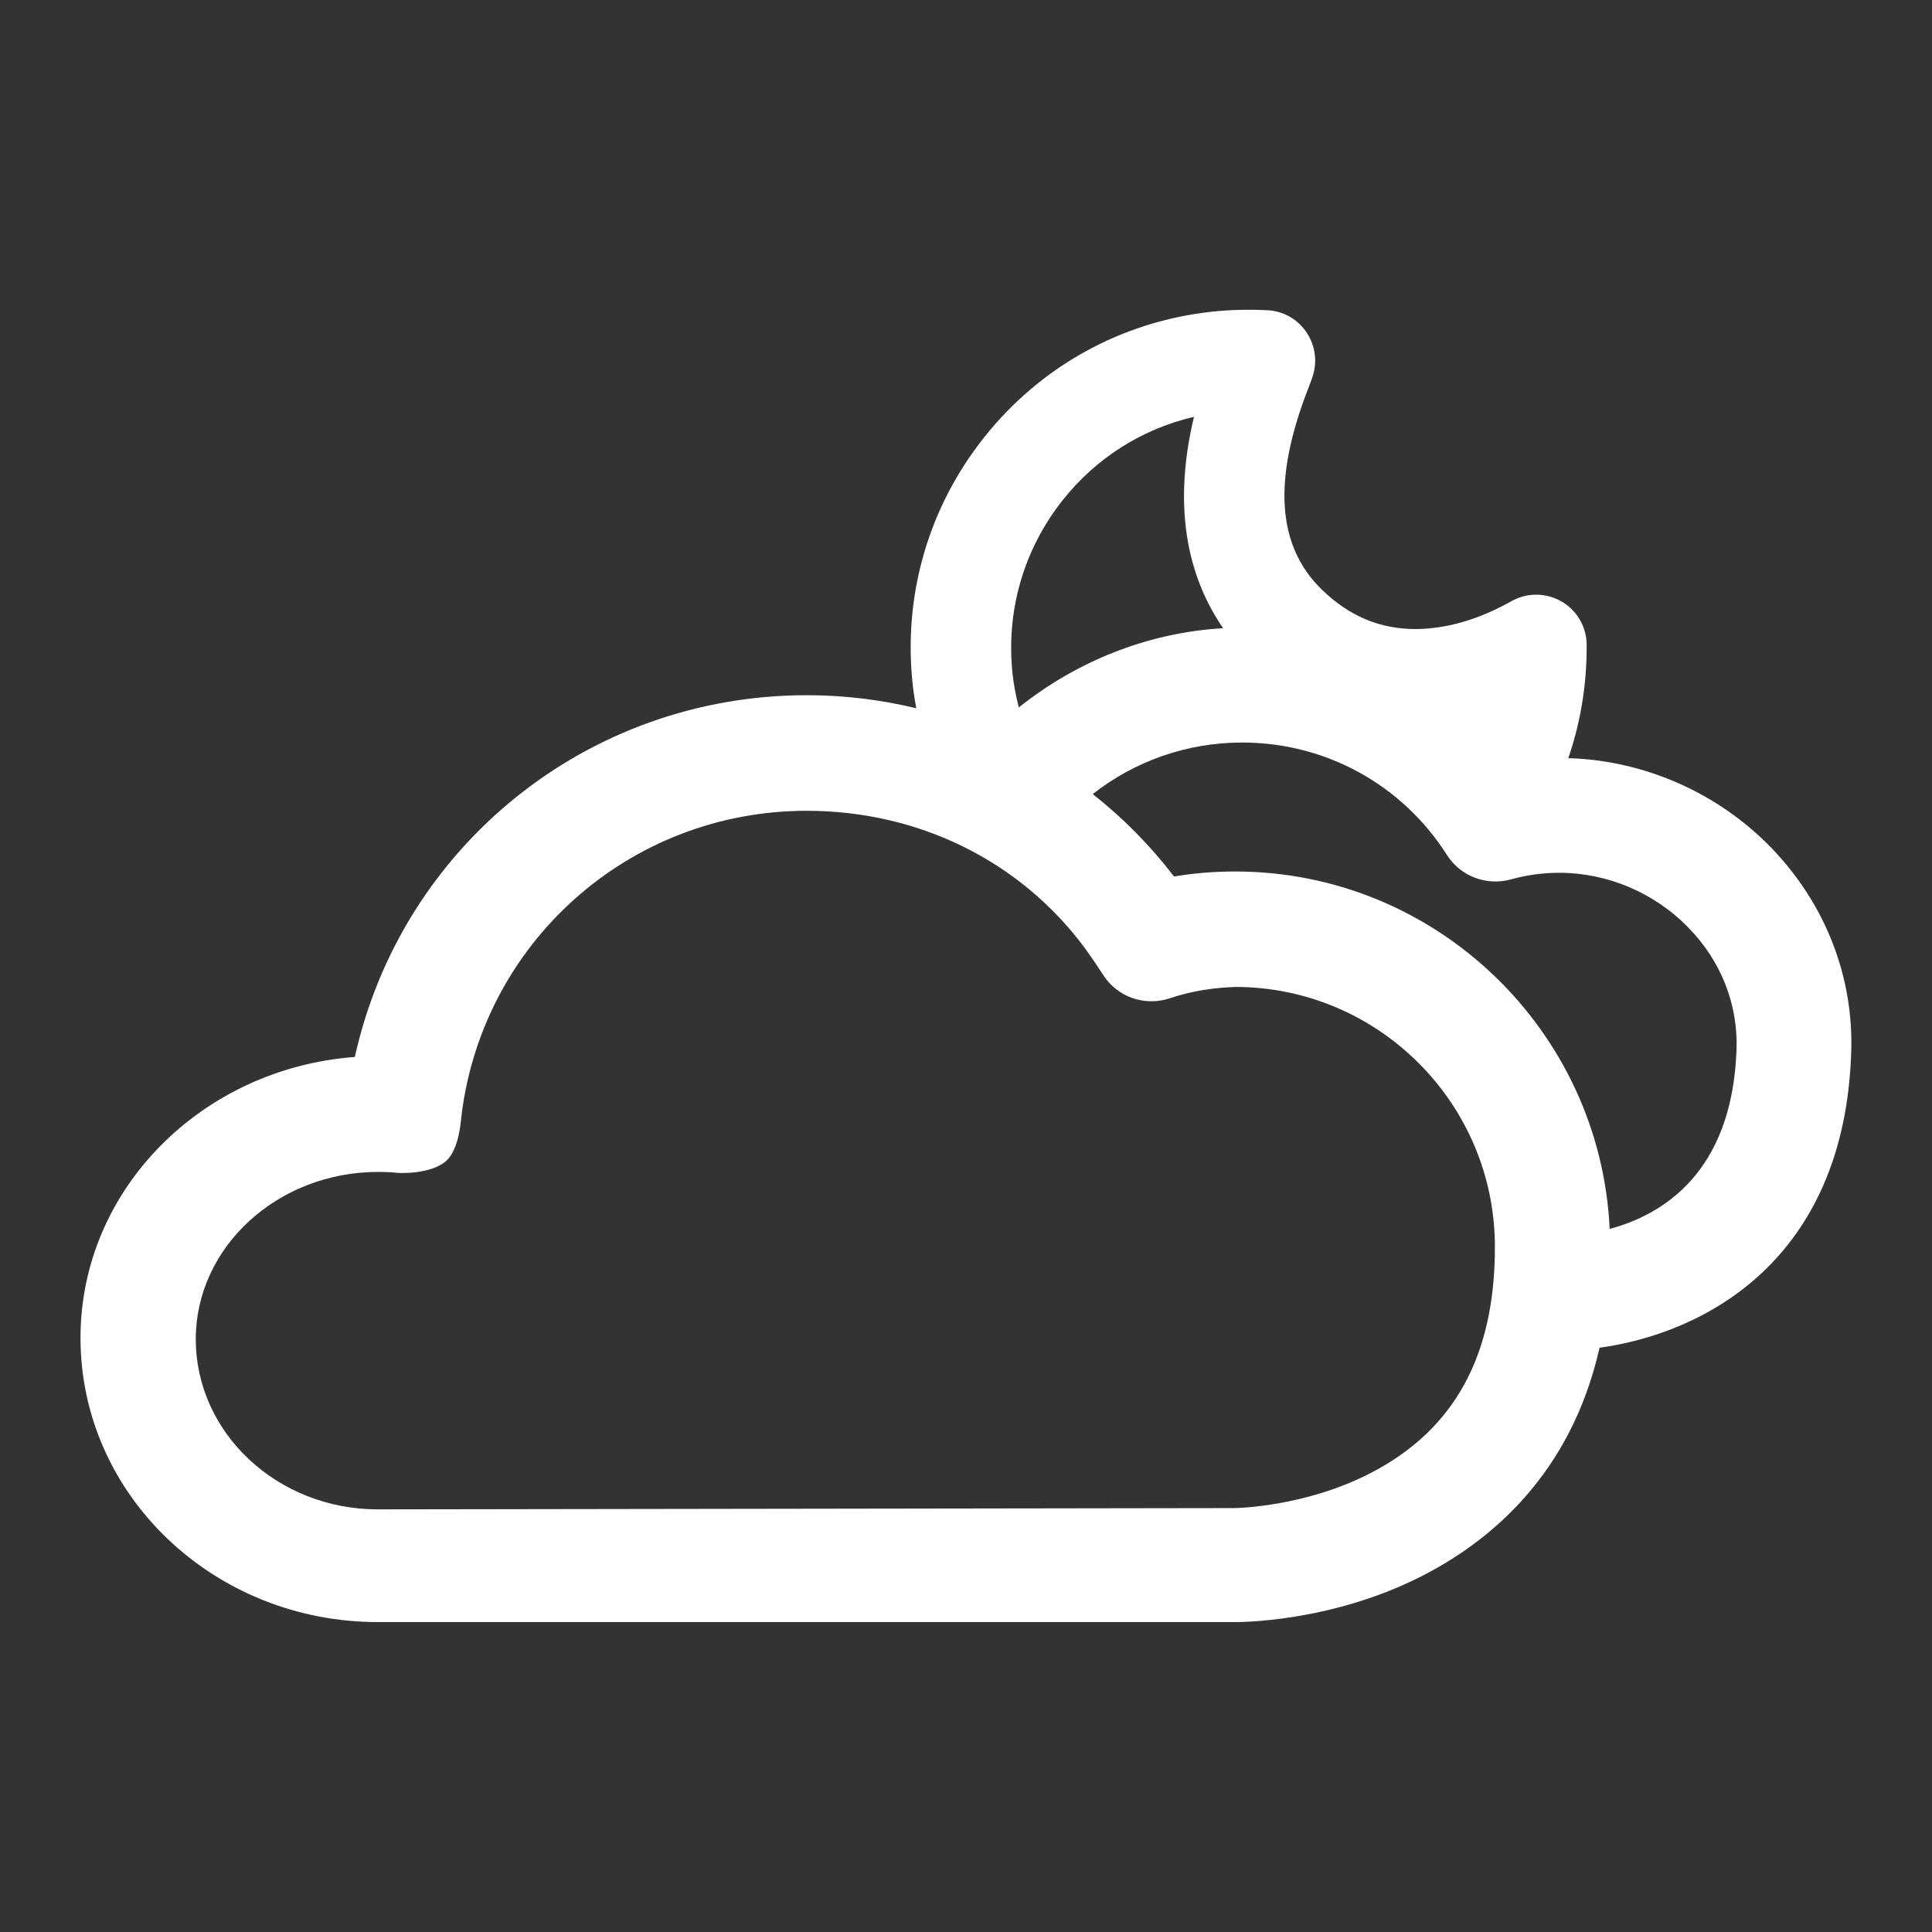 <?xml version="1.0" encoding="utf-8"?>
<!-- Generator: Adobe Illustrator 15.0.2, SVG Export Plug-In . SVG Version: 6.00 Build 0)  -->
<!DOCTYPE svg PUBLIC "-//W3C//DTD SVG 1.1//EN" "http://www.w3.org/Graphics/SVG/1.1/DTD/svg11.dtd">
<svg version="1.1" id="weather-mostlycloudymoon" xmlns="http://www.w3.org/2000/svg" xmlns:xlink="http://www.w3.org/1999/xlink"
	 x="0px" y="0px" width="120px" height="120px" viewBox="0 0 120 120" enable-background="new 0 0 120 120" xml:space="preserve">
<rect x="0" y="0" width="120" height="120" fill="#333333" stroke="none"/>
<path fill="#FFF" d="M110.03,52.67c-3.31-3.42-7.88-5.44-12.62-5.58c0.76-2.21,1.16-4.59,1.14-7.06c-0.01-0.93-0.43-1.8-1.15-2.39
	c-0.72-0.58-1.66-0.82-2.57-0.65c-0.5,0.1-0.83,0.28-1.08,0.42c-2.48,1.38-4.54,1.66-5.84,1.66c-2.22,0-4.13-0.81-5.83-2.47
	c-2.77-2.71-3.04-6.8-0.81-12.51c0.16-0.4,0.26-0.67,0.33-0.96c0.22-0.9,0.02-1.85-0.53-2.6c-0.55-0.75-1.41-1.21-2.33-1.26
	c-1.21-0.06-2.4-0.03-3.56,0.1c-5.57,0.63-10.56,3.4-14.05,7.79c-3.49,4.39-5.06,9.88-4.43,15.45c0.05,0.46,0.13,0.92,0.21,1.38
	c-2.2-0.53-4.47-0.81-6.79-0.81c-13.66,0-25.2,9.44-28.08,22.47C12.52,66.36,5,73.89,5,83.1c0,9.77,8.29,17.65,18.47,17.65h0
	l53.21,0c0.24,0,5.85,0.04,11.48-2.78c4.37-2.19,9.41-6.37,11.19-14.26c6.5-0.89,15.2-5.42,15.63-18.31
	C115.15,60.67,113.38,56.15,110.03,52.67z M66.01,31.06c2.08-2.62,4.93-4.42,8.15-5.17c-1.45,6.06-0.15,10.28,1.81,13.13
	c-4.75,0.27-9.17,2.11-12.69,4.92c-0.17-0.66-0.3-1.33-0.38-2.02C62.46,38,63.56,34.15,66.01,31.06z M85.16,91.48
	c-4.12,2.14-8.44,2.19-8.47,2.19l-53.22,0.08c-6.24,0-11.31-4.74-11.31-10.57c0-5.73,5.09-10.39,11.33-10.39
	c0.41,0,0.82,0.02,1.22,0.06c0,0,2.06,0.13,3.03-0.77c0.75-0.69,0.88-2.41,0.88-2.41c1.16-11.01,10.4-19.31,21.48-19.31
	c6.91,0,13.24,3.07,17.3,8.55c0.09,0.12,0.18,0.25,0.26,0.37c0.19,0.26,0.36,0.52,0.54,0.79c0.1,0.15,0.21,0.31,0.31,0.47
	c0.88,1.39,2.6,1.99,4.16,1.46c1.43-0.48,2.83-0.66,4.1-0.7c8.87,0.03,16.08,7.26,16.08,16.14C92.86,84.2,90.34,88.79,85.16,91.48z
	 M107.86,65.17c-0.26,7.72-4.66,10.3-7.88,11.16c-0.58-12.33-10.79-22.2-23.26-22.2c-1.28,0-2.55,0.1-3.8,0.31
	c-1.48-1.93-3.17-3.64-5.04-5.11c0.01-0.01,0.02-0.01,0.03-0.02c0-0.01-0.01-0.01-0.01-0.01c2.56-2,5.78-3.18,9.26-3.18
	c5.17,0,9.93,2.61,12.71,6.98c0.84,1.33,2.46,1.94,3.98,1.52c0.97-0.27,1.98-0.41,2.99-0.41c3.01,0,5.95,1.25,8.05,3.43
	C106.9,59.7,107.95,62.38,107.86,65.17z"/>
</svg>
